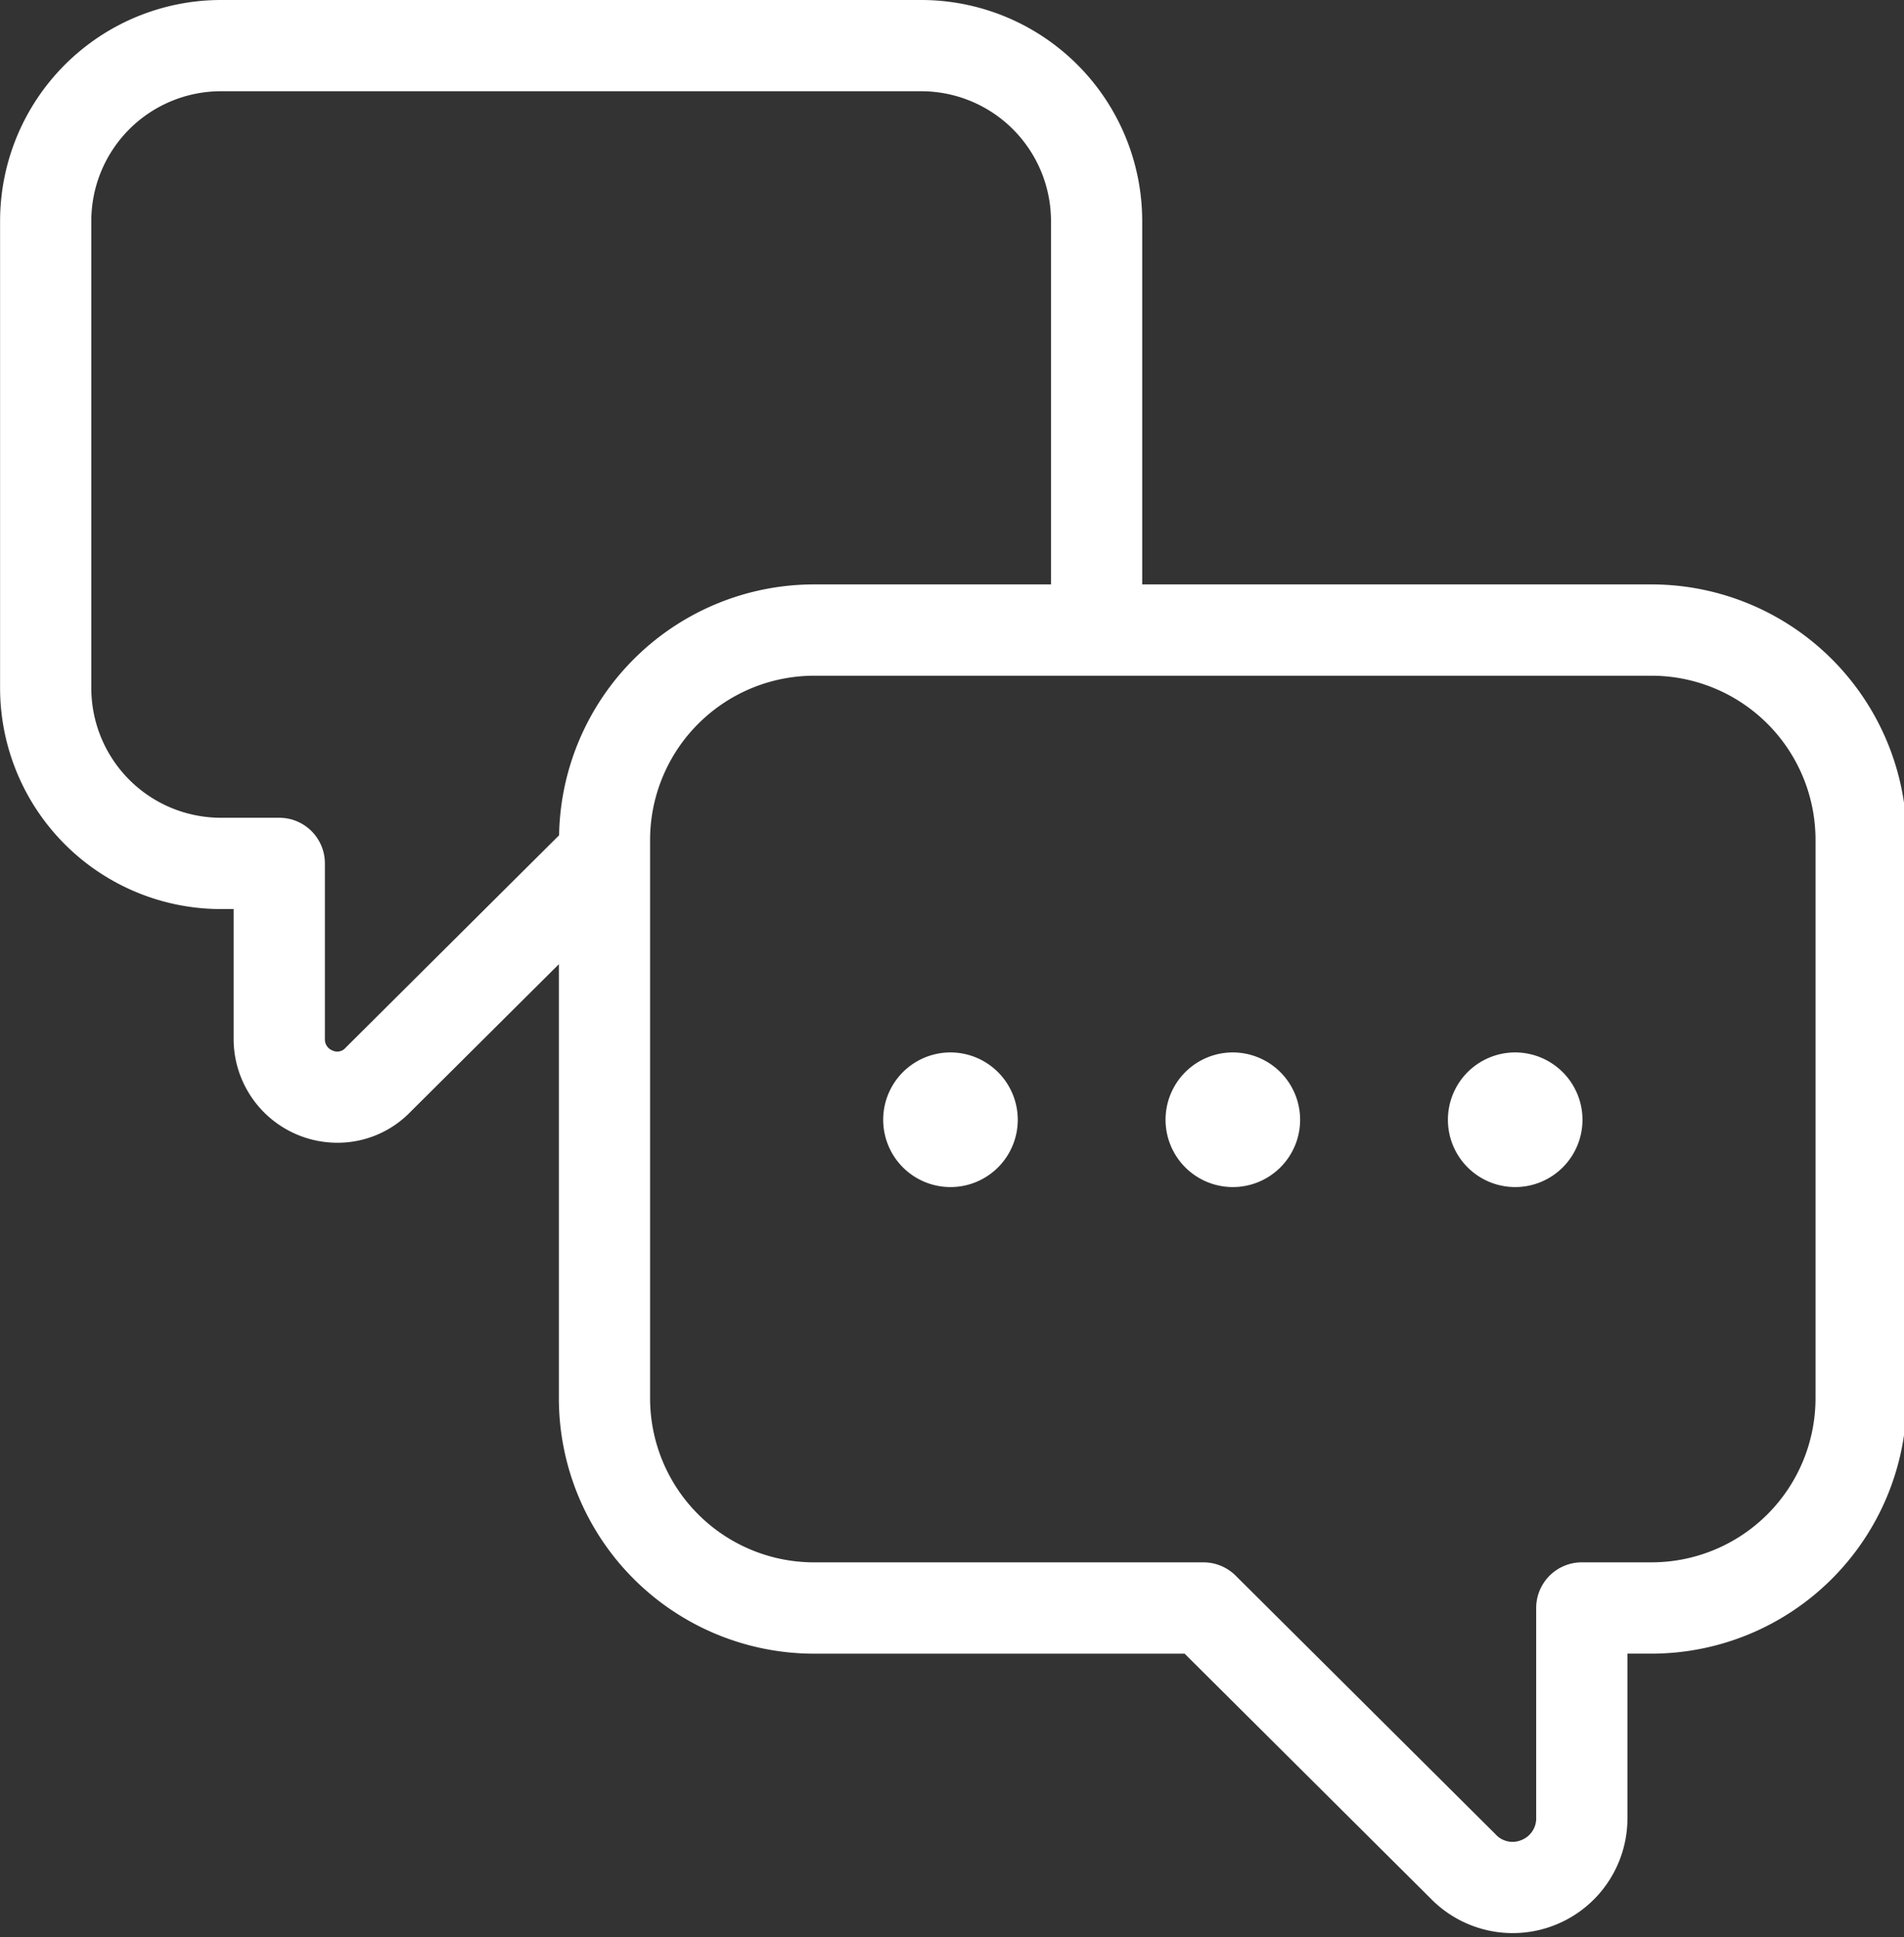 <?xml version="1.0" encoding="UTF-8"?> <svg xmlns="http://www.w3.org/2000/svg" xmlns:xlink="http://www.w3.org/1999/xlink" width="118" height="120" viewBox="0 0 118 120"><rect x="0" y="0" width="118" height="120" fill="#333333" stroke="none"/><defs><clipPath id="clip-path"><rect id="Rectangle_820" data-name="Rectangle 820" width="118" height="120" transform="translate(-0.005)" fill="none"></rect></clipPath></defs><g id="Groupe_157" data-name="Groupe 157" transform="translate(0.005)"><g id="Groupe_156" data-name="Groupe 156" clip-path="url(#clip-path)"><path id="Tracé_650" data-name="Tracé 650" d="M102.357,36.2H70.783V13.68A13.7,13.7,0,0,0,57.1,0H13.682A13.7,13.7,0,0,0,0,13.682V42.628A13.7,13.7,0,0,0,13.682,56.31h.792v8.028A6.432,6.432,0,0,0,20.9,70.785a6.292,6.292,0,0,0,4.538-1.918l9.193-9.142v26.9a15.826,15.826,0,0,0,15.808,15.808H73.412l15.233,15.15a7.109,7.109,0,0,0,12.21-5V102.431h1.5a15.826,15.826,0,0,0,15.808-15.808V52.01A15.823,15.823,0,0,0,102.357,36.2M34.644,51.74,21.412,64.9a.674.674,0,0,1-.8.175.735.735,0,0,1-.482-.735V53.481A2.825,2.825,0,0,0,17.3,50.655H13.682a8.037,8.037,0,0,1-8.028-8.028V13.68a8.037,8.037,0,0,1,8.028-8.028H57.1A8.046,8.046,0,0,1,65.13,13.68V36.2H50.438A15.81,15.81,0,0,0,34.644,51.74Zm77.867,34.881a10.165,10.165,0,0,1-10.154,10.154H98.03A2.828,2.828,0,0,0,95.2,99.6v12.981a1.444,1.444,0,0,1-.923,1.4,1.419,1.419,0,0,1-1.609-.375L76.575,97.6a2.831,2.831,0,0,0-1.994-.824H50.438A10.165,10.165,0,0,1,40.284,86.621V52.01A10.176,10.176,0,0,1,50.438,41.856h51.919A10.165,10.165,0,0,1,112.511,52.01Z" fill="#fff"></path><path id="Tracé_651" data-name="Tracé 651" d="M236.49,276.736a4.17,4.17,0,1,0,4.174,4.171,4.177,4.177,0,0,0-4.174-4.171" transform="translate(-177.593 -211.546)" fill="#fff"></path><path id="Tracé_652" data-name="Tracé 652" d="M310.771,276.736a4.17,4.17,0,1,0,4.174,4.171,4.177,4.177,0,0,0-4.174-4.171" transform="translate(-234.375 -211.546)" fill="#fff"></path><path id="Tracé_653" data-name="Tracé 653" d="M385.058,276.736a4.17,4.17,0,1,0,4.174,4.171,4.177,4.177,0,0,0-4.174-4.171" transform="translate(-291.163 -211.546)" fill="#fff"></path></g></g></svg> 